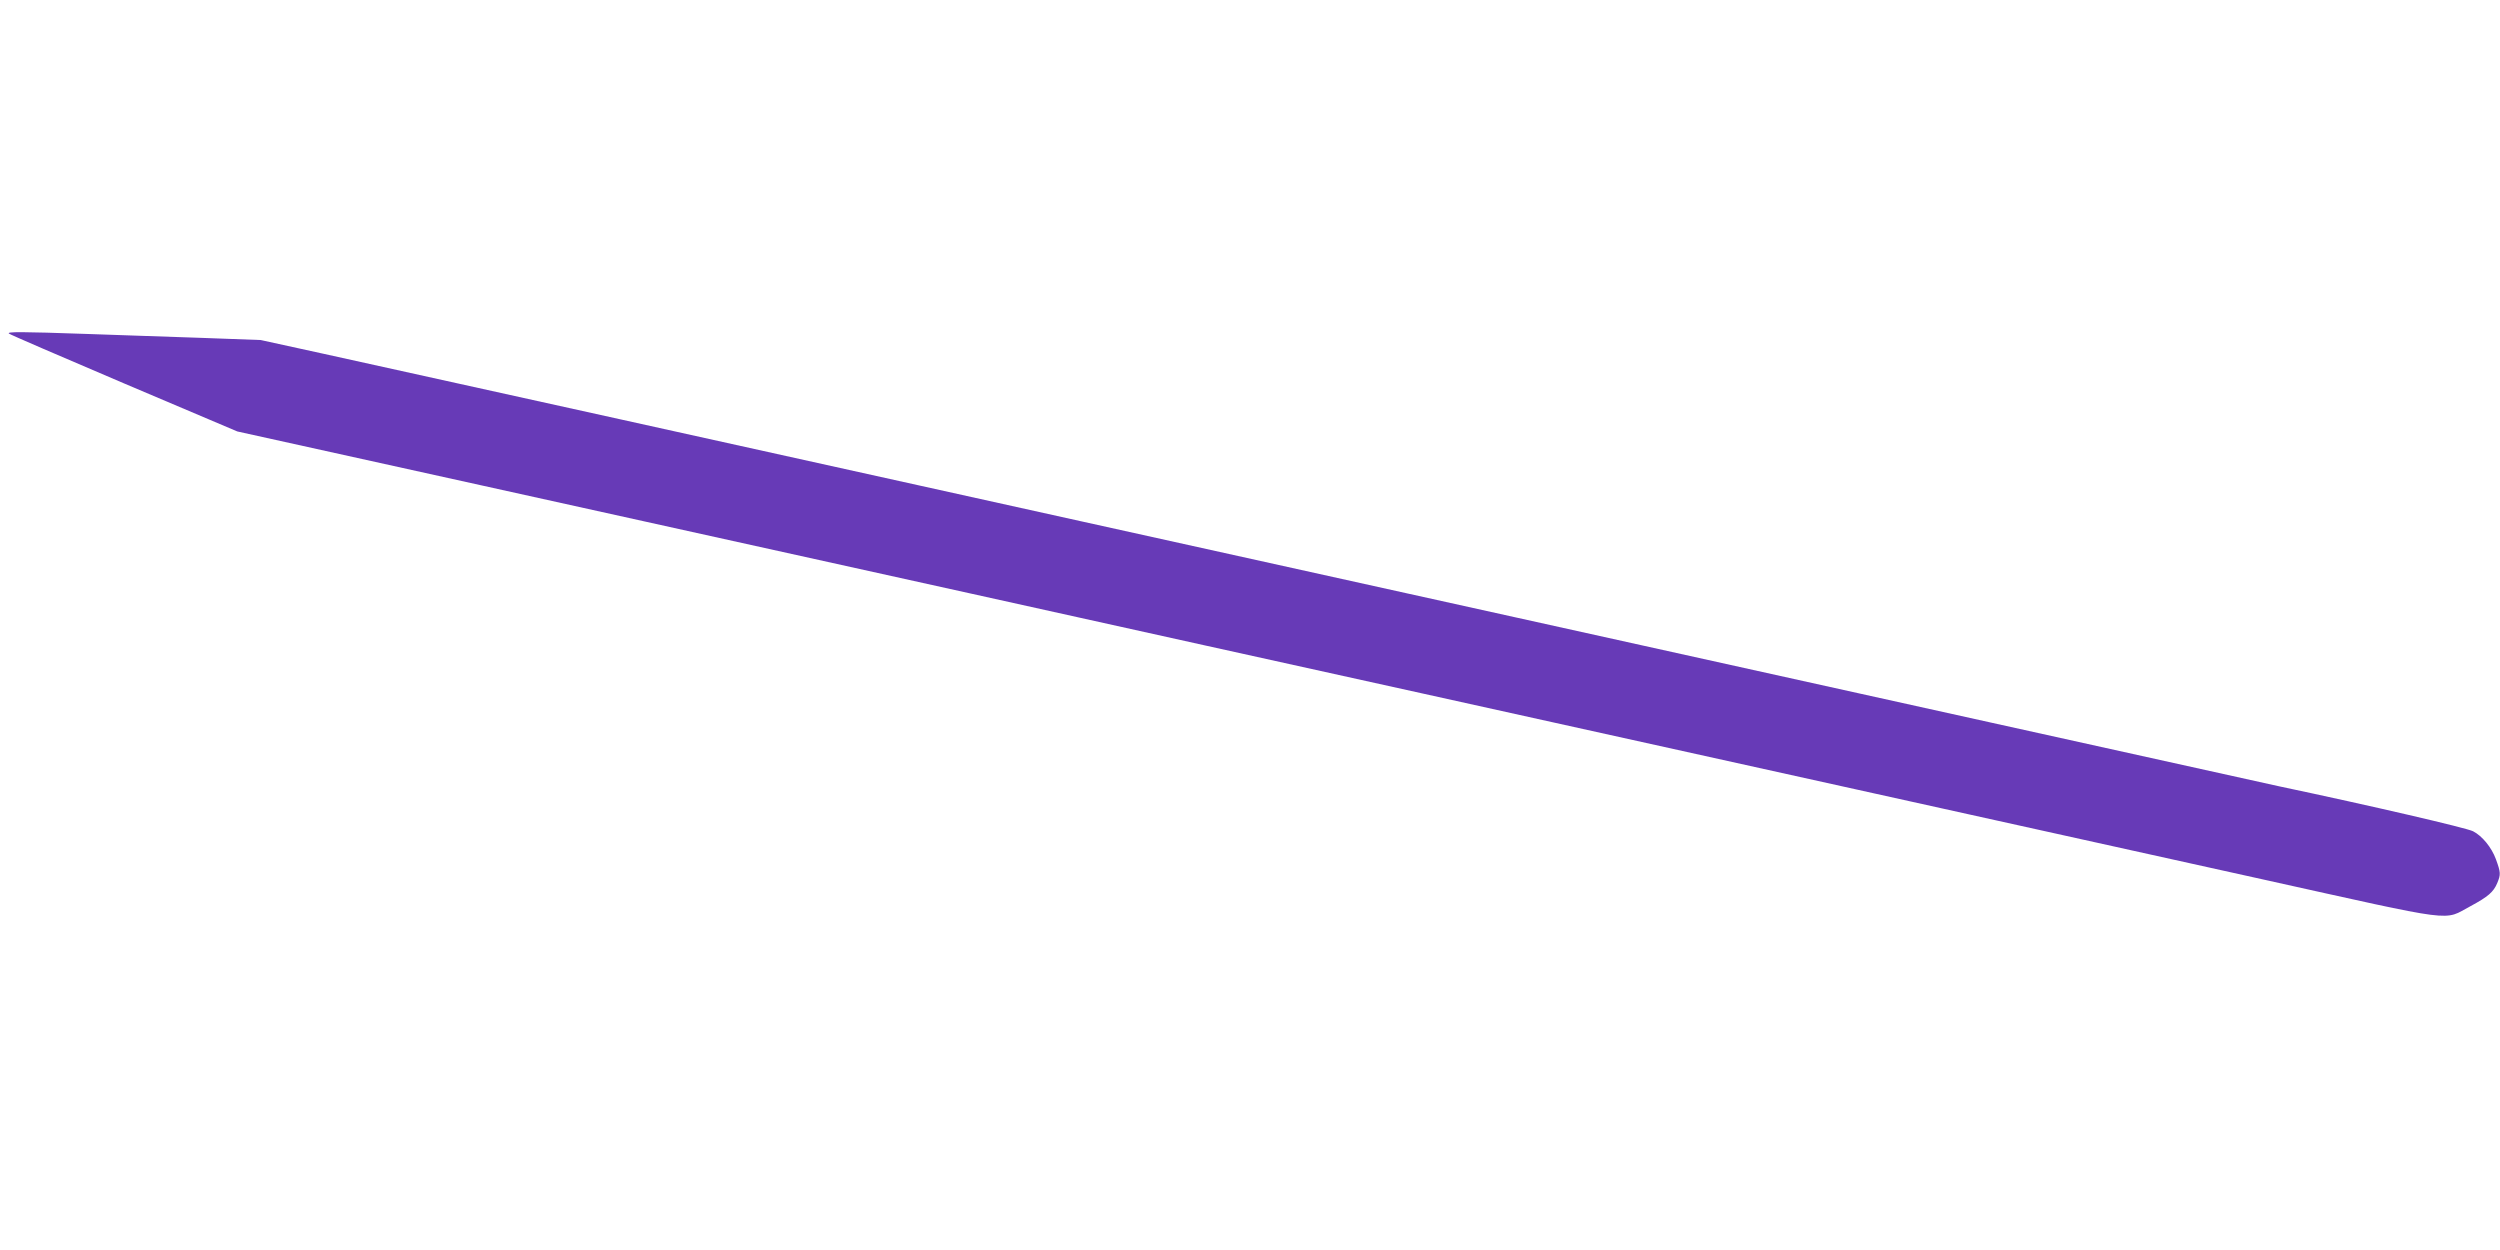 <?xml version="1.0" standalone="no"?>
<!DOCTYPE svg PUBLIC "-//W3C//DTD SVG 20010904//EN"
 "http://www.w3.org/TR/2001/REC-SVG-20010904/DTD/svg10.dtd">
<svg version="1.0" xmlns="http://www.w3.org/2000/svg"
 width="1280pt" height="640pt" viewBox="0 0 1280 640"
 preserveAspectRatio="xMidYMid meet">
<g transform="translate(0,640) scale(0.1,-0.1)"
fill="#673ab7" stroke="none">
<path d="M46 4692 c5 -5 270 -119 589 -255 l580 -246 1245 -275 c685 -151
1817 -402 2515 -556 699 -155 1738 -385 2310 -511 572 -127 1569 -347 2215
-490 646 -143 1582 -350 2079 -460 1024 -227 927 -214 1071 -138 89 48 117 72
136 118 18 44 18 53 -7 122 -22 60 -70 119 -117 143 -33 17 -519 130 -997 231
-60 13 -720 159 -1465 324 -745 165 -1843 408 -2440 540 -597 132 -1596 353
-2220 491 -624 138 -1682 372 -2350 520 -668 148 -1359 300 -1535 339 l-320
70 -300 11 c-165 5 -428 15 -585 20 -346 12 -417 12 -404 2z"/>
</g>
</svg>
